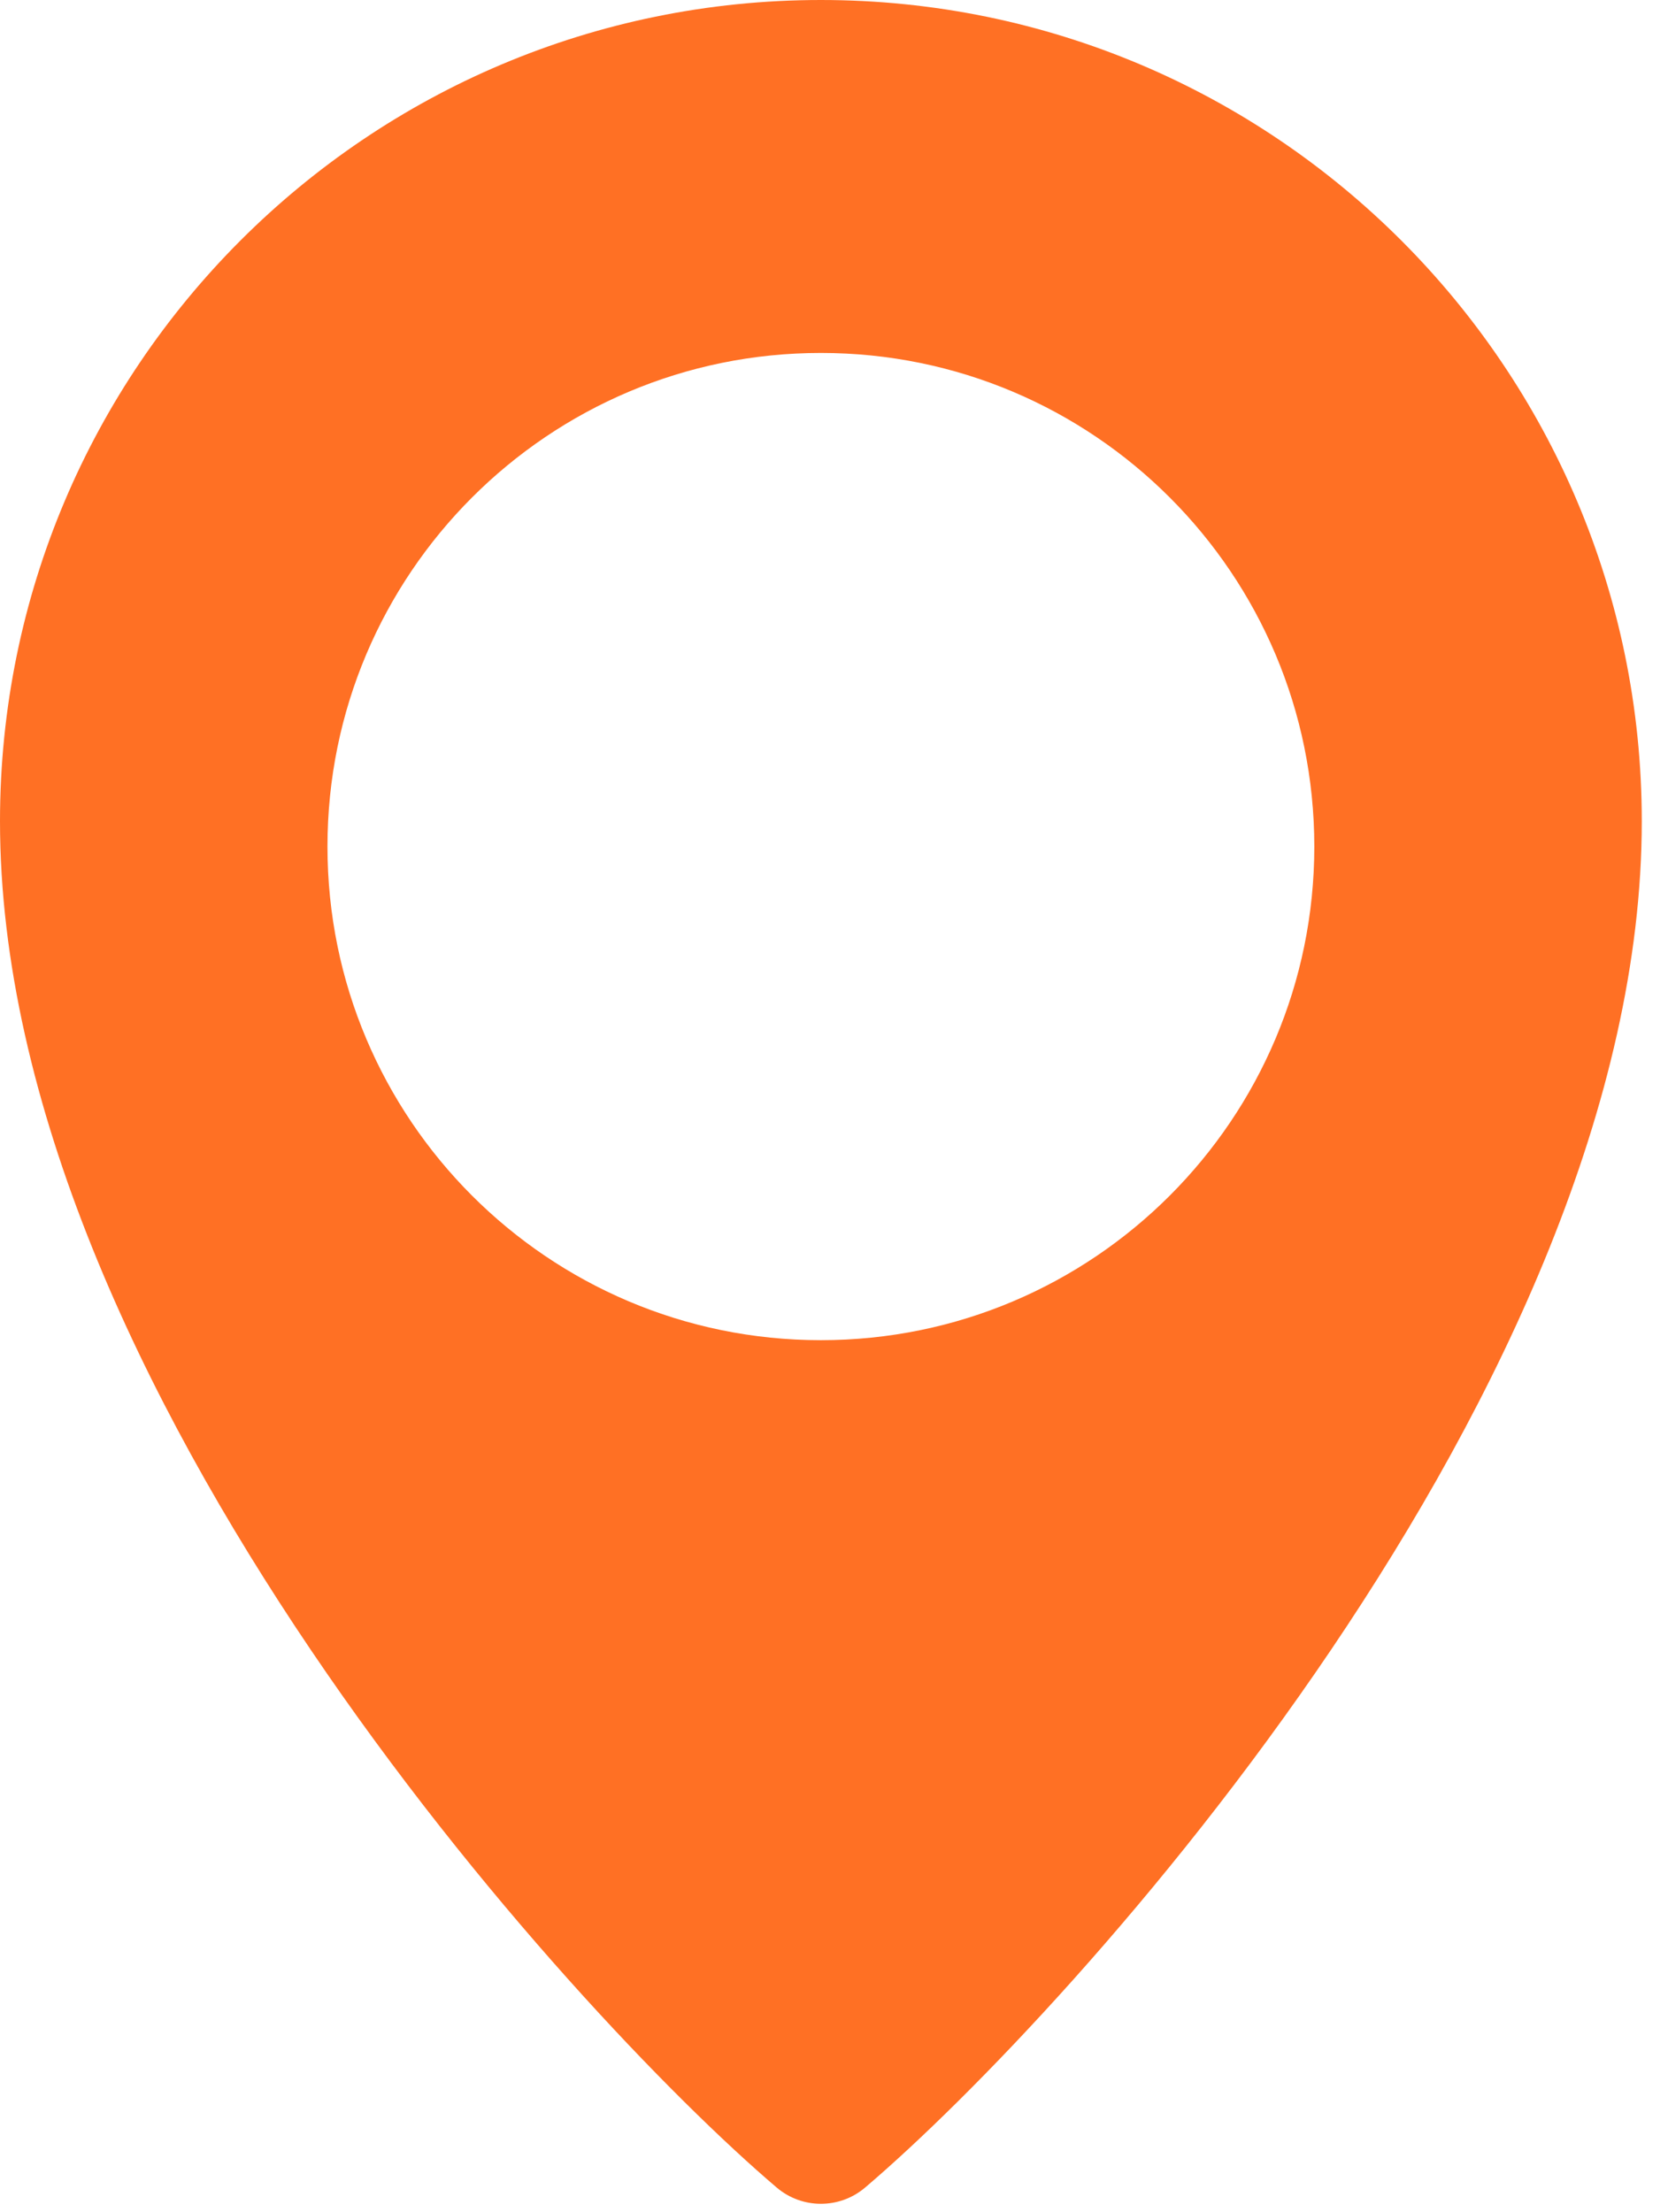 <svg width="43" height="57" viewBox="0 0 43 57" fill="none" xmlns="http://www.w3.org/2000/svg">
<g clip-path="url(#clip0_61_7)">
<path d="M21.162 0C9.475 0 0 9.475 0 21.162C0 35.683 14.674 51.822 20.023 56.371C20.679 56.929 21.645 56.929 22.302 56.371C27.651 51.822 42.324 35.683 42.324 21.162C42.324 9.475 32.85 0 21.162 0ZM21.162 34.535C14.137 34.535 8.442 28.84 8.442 21.815C8.442 14.79 14.137 9.095 21.162 9.095C28.187 9.095 33.882 14.79 33.882 21.815C33.882 28.84 28.187 34.535 21.162 34.535Z" fill="#FF7024"/>
</g>
<defs>
<clipPath id="clip0_61_7">
<rect width="42.5" height="57" fill="white"/>
</clipPath>
</defs>
</svg>
